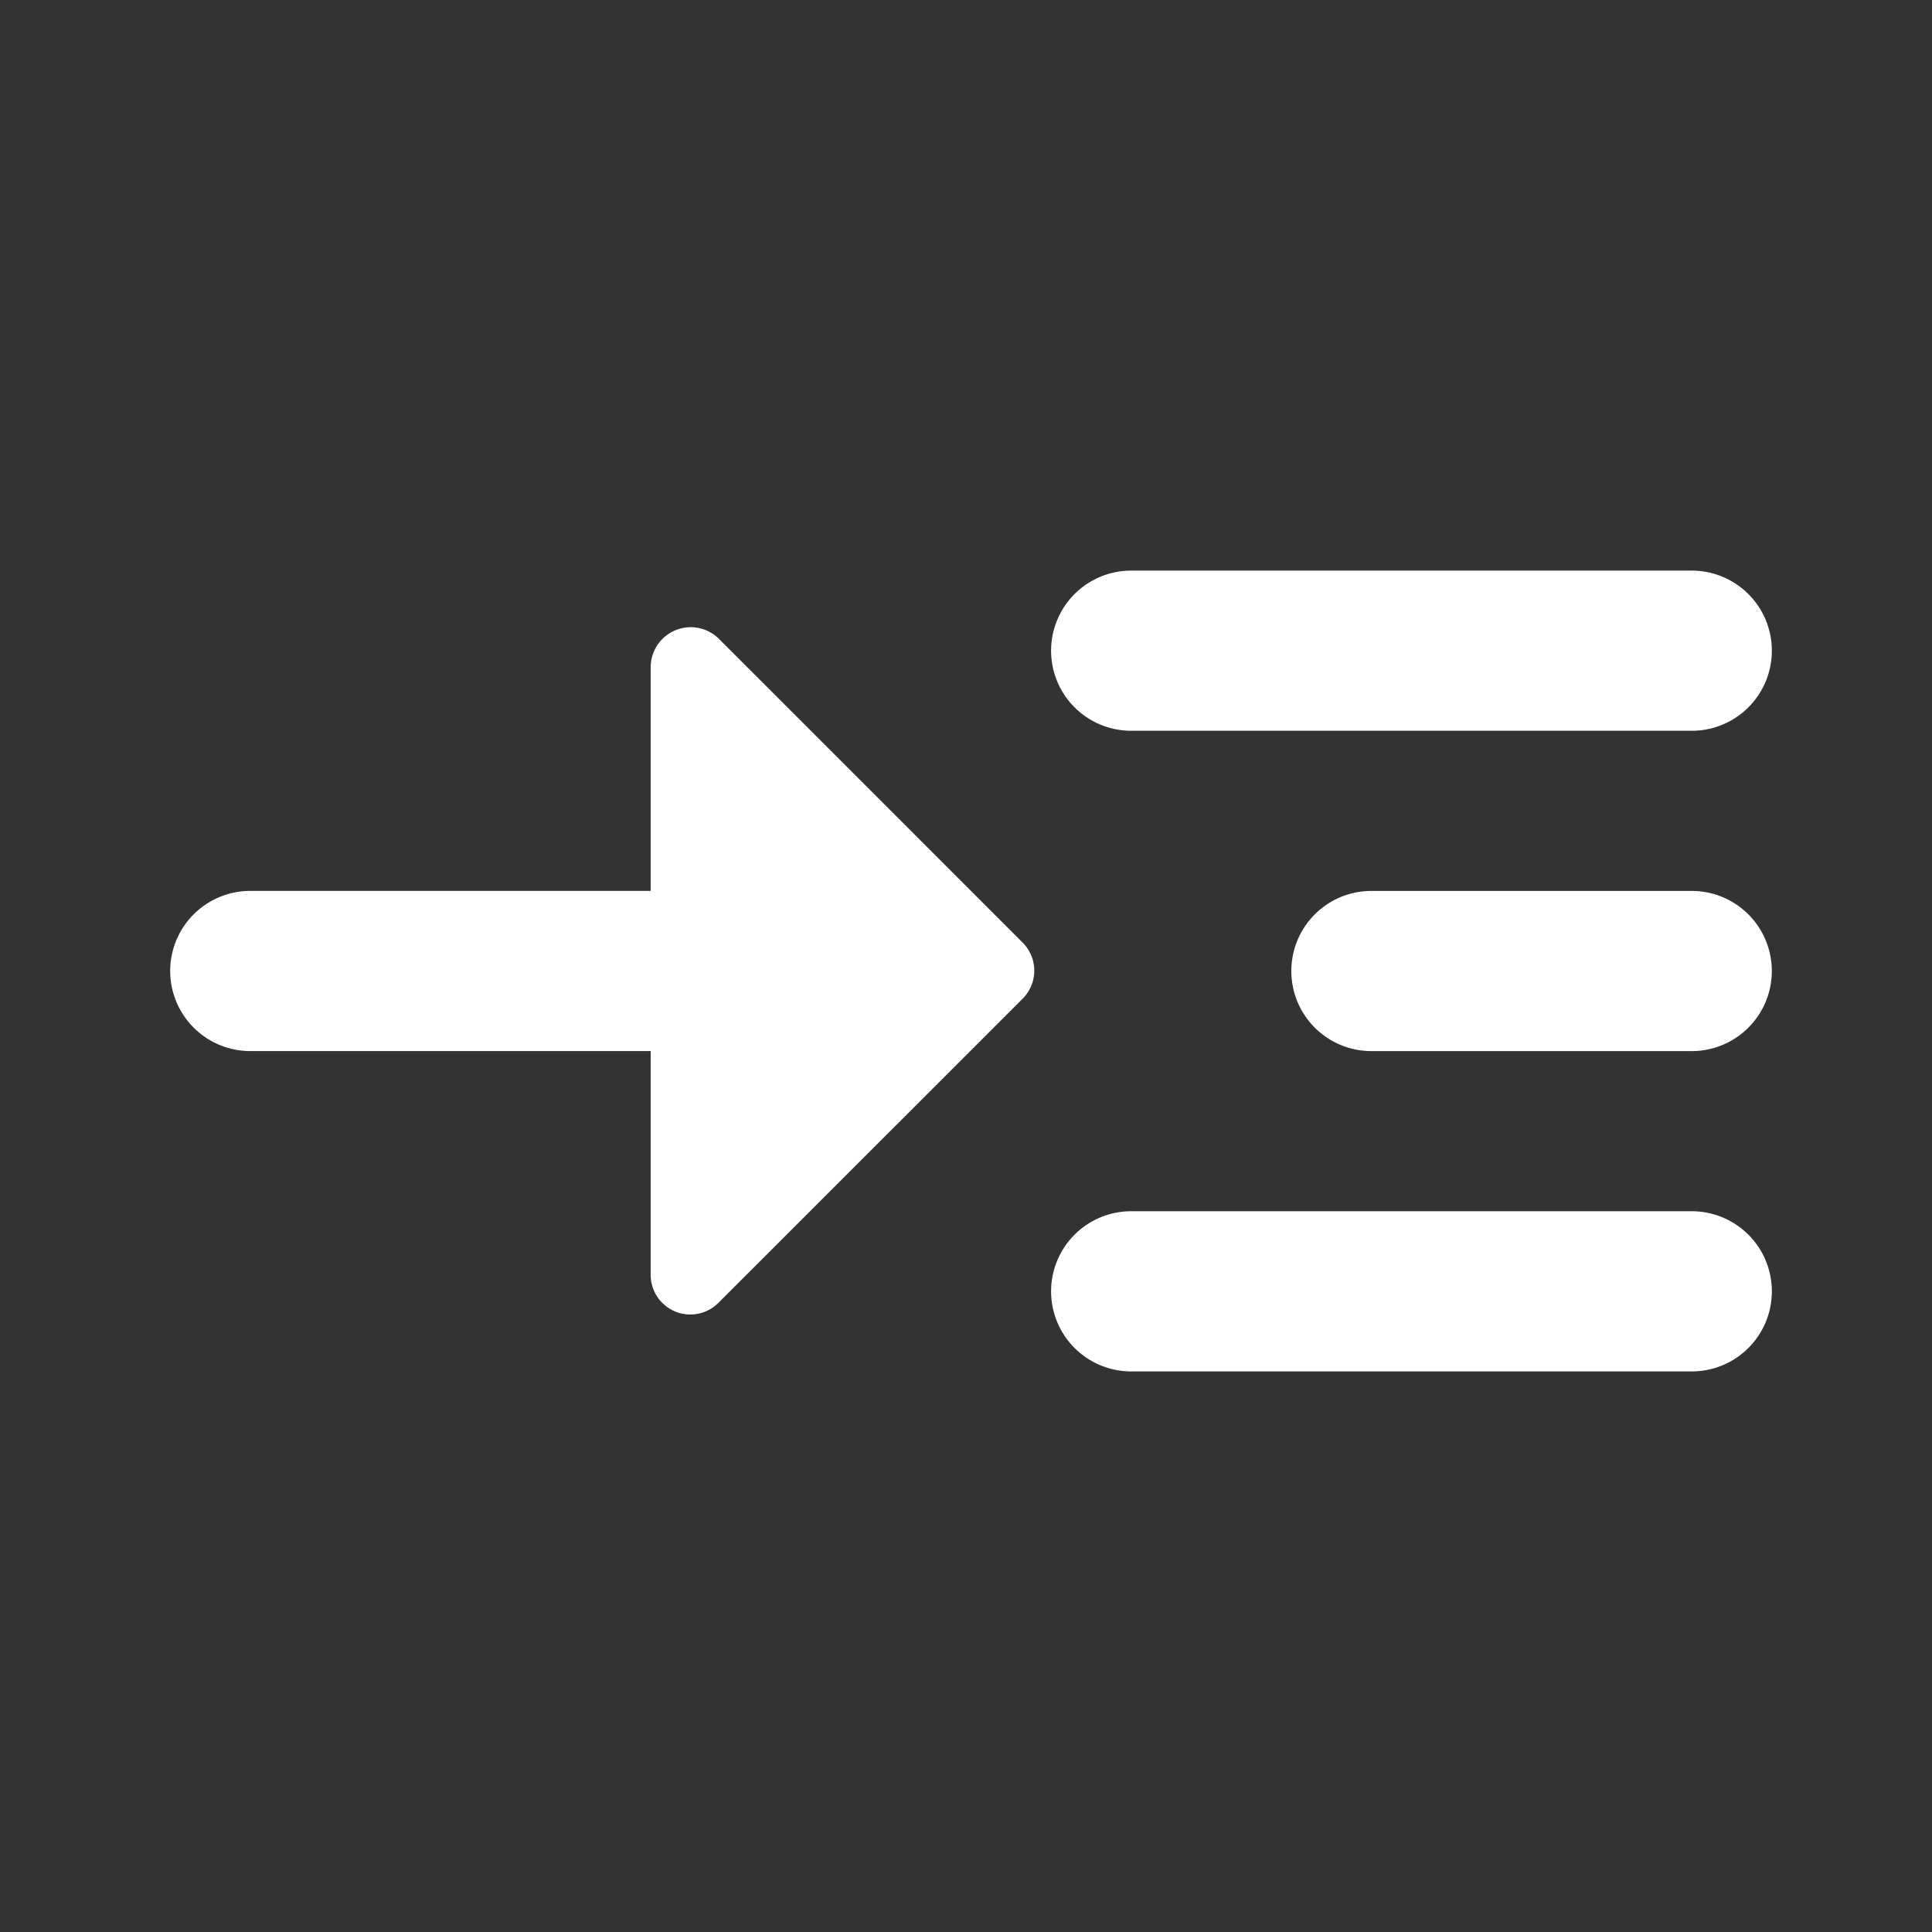 <?xml version="1.0" encoding="UTF-8"?>
<svg xmlns="http://www.w3.org/2000/svg" id="read_more-24px" width="64" height="64" viewBox="0 0 64 64">
  <rect x="0" y="0" width="64" height="64" fill="#333333" stroke="none"/>
  <g id="Gruppe_13" data-name="Gruppe 13" transform="translate(0.333 0.333)">
    <rect id="Rechteck_12" data-name="Rechteck 12" width="64" height="64" transform="translate(-0.333 -0.333)" fill="none"></rect>
    <rect id="Rechteck_13" data-name="Rechteck 13" width="64" height="64" transform="translate(-0.333 -0.333)" fill="none"></rect>
  </g>
  <g id="Gruppe_15" data-name="Gruppe 15" transform="translate(5.638 18.902)">
    <g id="Gruppe_14" data-name="Gruppe 14">
      <path id="Pfad_15" data-name="Pfad 15" d="M15.653,12.306h18.57a2.653,2.653,0,0,0,0-5.306H15.653a2.653,2.653,0,1,0,0,5.306Z" transform="translate(16.181 -7)" fill="#fff"></path>
      <path id="Pfad_16" data-name="Pfad 16" d="M34.222,15H15.653a2.653,2.653,0,1,0,0,5.306h18.57a2.653,2.653,0,0,0,0-5.306Z" transform="translate(16.181 6.222)" fill="#fff"></path>
      <path id="Pfad_17" data-name="Pfad 17" d="M29.264,11H18.653a2.653,2.653,0,1,0,0,5.306H29.264a2.653,2.653,0,1,0,0-5.306Z" transform="translate(21.139 -0.389)" fill="#fff"></path>
      <path id="Pfad_18" data-name="Pfad 18" d="M20.172,8.089a1.326,1.326,0,0,0-2.255.955v7.4H4.653a2.653,2.653,0,0,0,0,5.306H17.917v7.4a1.313,1.313,0,0,0,2.255.928L30.226,20.027a1.313,1.313,0,0,0,0-1.883Z" transform="translate(-2 -5.834)" fill="#fff"></path>
    </g>
  </g>
</svg>
